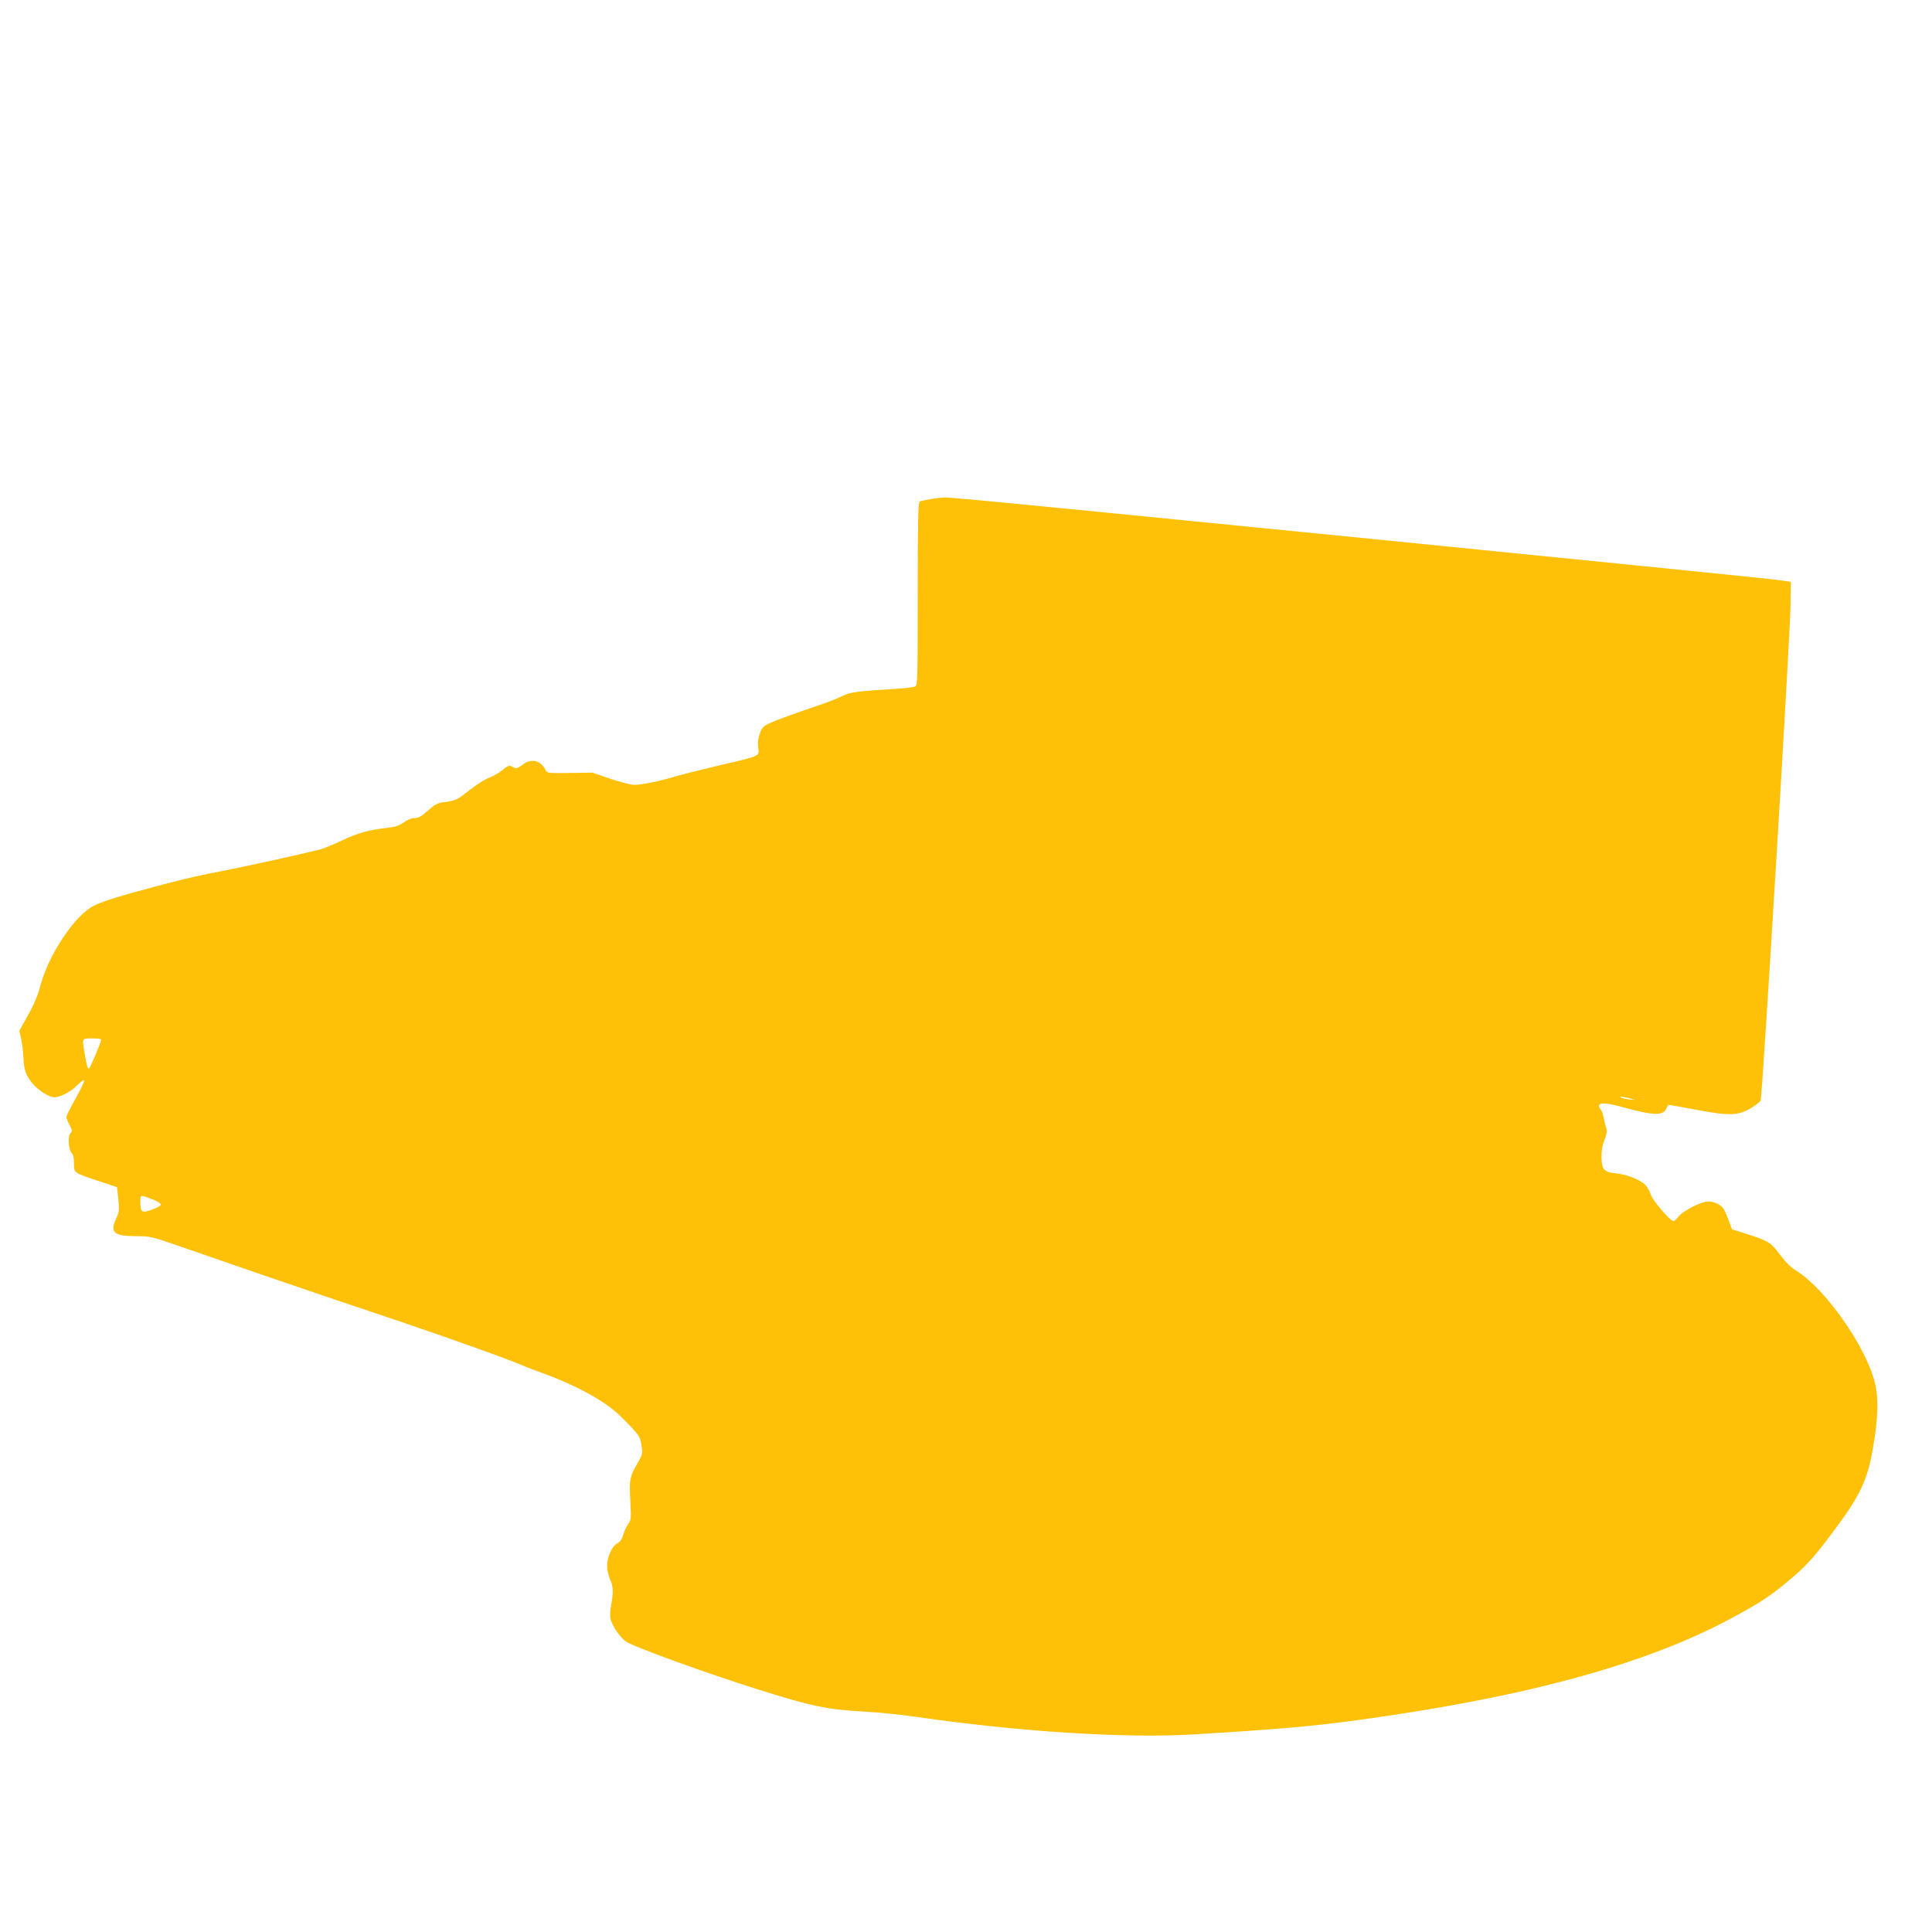 <?xml version="1.0" standalone="no"?>
<!DOCTYPE svg PUBLIC "-//W3C//DTD SVG 20010904//EN"
 "http://www.w3.org/TR/2001/REC-SVG-20010904/DTD/svg10.dtd">
<svg version="1.0" xmlns="http://www.w3.org/2000/svg"
 width="1280pt" height="1280pt" viewBox="0 0 1280 1280"
 preserveAspectRatio="xMidYMid meet">
<g transform="translate(0,1280) scale(0.1,-0.1)"
fill="#ffc107" stroke="none">
<path d="M6180 9496 c-41 -7 -81 -15 -87 -19 -10 -6 -13 -140 -13 -612 0 -565
-1 -605 -17 -613 -10 -5 -70 -12 -133 -16 -248 -16 -294 -21 -342 -44 -67 -31
-84 -38 -244 -92 -77 -27 -175 -62 -216 -79 -71 -30 -77 -35 -93 -78 -12 -32
-16 -60 -12 -95 7 -60 24 -53 -258 -119 -115 -27 -246 -60 -290 -73 -101 -31
-226 -56 -274 -56 -20 0 -91 18 -156 40 l-120 41 -150 -2 c-149 -2 -150 -2
-162 22 -31 62 -94 76 -149 34 -37 -28 -46 -30 -73 -13 -16 9 -26 6 -62 -24
-24 -19 -65 -43 -92 -52 -26 -10 -84 -47 -128 -82 -83 -66 -89 -68 -172 -79
-39 -5 -58 -16 -103 -56 -42 -38 -62 -49 -87 -49 -21 0 -48 -11 -73 -29 -29
-21 -56 -30 -104 -35 -122 -13 -203 -36 -304 -84 -56 -27 -121 -54 -146 -60
-122 -31 -455 -104 -620 -137 -191 -37 -242 -49 -420 -95 -268 -70 -407 -113
-461 -142 -128 -67 -297 -324 -353 -533 -15 -60 -43 -124 -81 -192 l-57 -102
11 -48 c7 -27 14 -85 16 -130 4 -85 16 -118 62 -173 36 -44 110 -90 142 -90
42 1 109 36 154 81 23 24 43 37 45 31 2 -7 -24 -60 -57 -120 -34 -59 -61 -114
-61 -122 0 -8 9 -33 21 -54 18 -34 19 -40 5 -55 -19 -21 -11 -114 10 -132 9
-7 14 -32 14 -65 0 -66 -3 -63 161 -118 l124 -41 9 -80 c7 -72 6 -85 -14 -127
-43 -93 -16 -118 132 -118 94 0 103 -2 300 -71 356 -124 747 -258 963 -331
116 -39 320 -108 455 -153 368 -124 775 -270 865 -311 17 -7 48 -19 70 -27
251 -88 452 -197 555 -299 125 -124 131 -133 140 -195 8 -55 6 -61 -24 -113
-54 -92 -58 -112 -50 -252 6 -117 5 -128 -14 -155 -11 -15 -26 -47 -33 -71 -8
-29 -21 -48 -39 -57 -40 -21 -74 -106 -67 -168 4 -26 13 -62 22 -79 18 -37 19
-84 4 -161 -6 -30 -9 -71 -5 -89 8 -45 64 -127 103 -154 54 -36 529 -208 878
-318 356 -112 453 -132 705 -146 91 -5 242 -20 335 -34 685 -99 1385 -144
1842 -117 562 34 791 54 1103 97 1104 151 1901 370 2465 675 191 103 257 147
376 247 117 99 163 149 289 317 181 241 230 342 267 550 36 203 41 341 14 446
-60 240 -328 621 -520 740 -34 20 -71 57 -107 105 -61 83 -80 94 -229 141
l-90 28 -20 55 c-11 30 -26 65 -33 77 -17 30 -63 53 -105 53 -46 0 -171 -64
-197 -101 -12 -16 -27 -29 -33 -29 -22 0 -144 144 -151 178 -4 17 -20 44 -34
60 -33 36 -129 73 -202 79 -73 7 -89 27 -90 110 0 40 7 81 21 114 15 40 18 58
10 78 -5 14 -12 44 -16 66 -4 22 -14 48 -22 57 -8 9 -12 22 -8 27 10 18 60 13
173 -19 185 -51 254 -52 272 -4 5 13 13 24 17 24 5 0 87 -15 183 -33 218 -41
277 -39 363 13 31 19 59 41 62 50 12 42 195 3064 198 3285 l2 150 -90 13
c-131 18 -5213 525 -5395 537 -47 4 -94 8 -105 9 -11 2 -54 -2 -95 -8z m-5510
-3583 c0 -18 -74 -193 -81 -193 -9 0 -13 14 -29 104 -17 99 -18 96 50 96 33 0
60 -3 60 -7z m10155 -397 c11 -3 -2 -3 -30 0 -27 3 -54 9 -59 14 -8 8 35 1 89
-14z m-9805 -666 c25 -10 45 -23 45 -31 0 -7 -26 -22 -58 -33 -68 -25 -77 -19
-77 52 0 49 -3 48 90 12z"/>
</g>
</svg>
